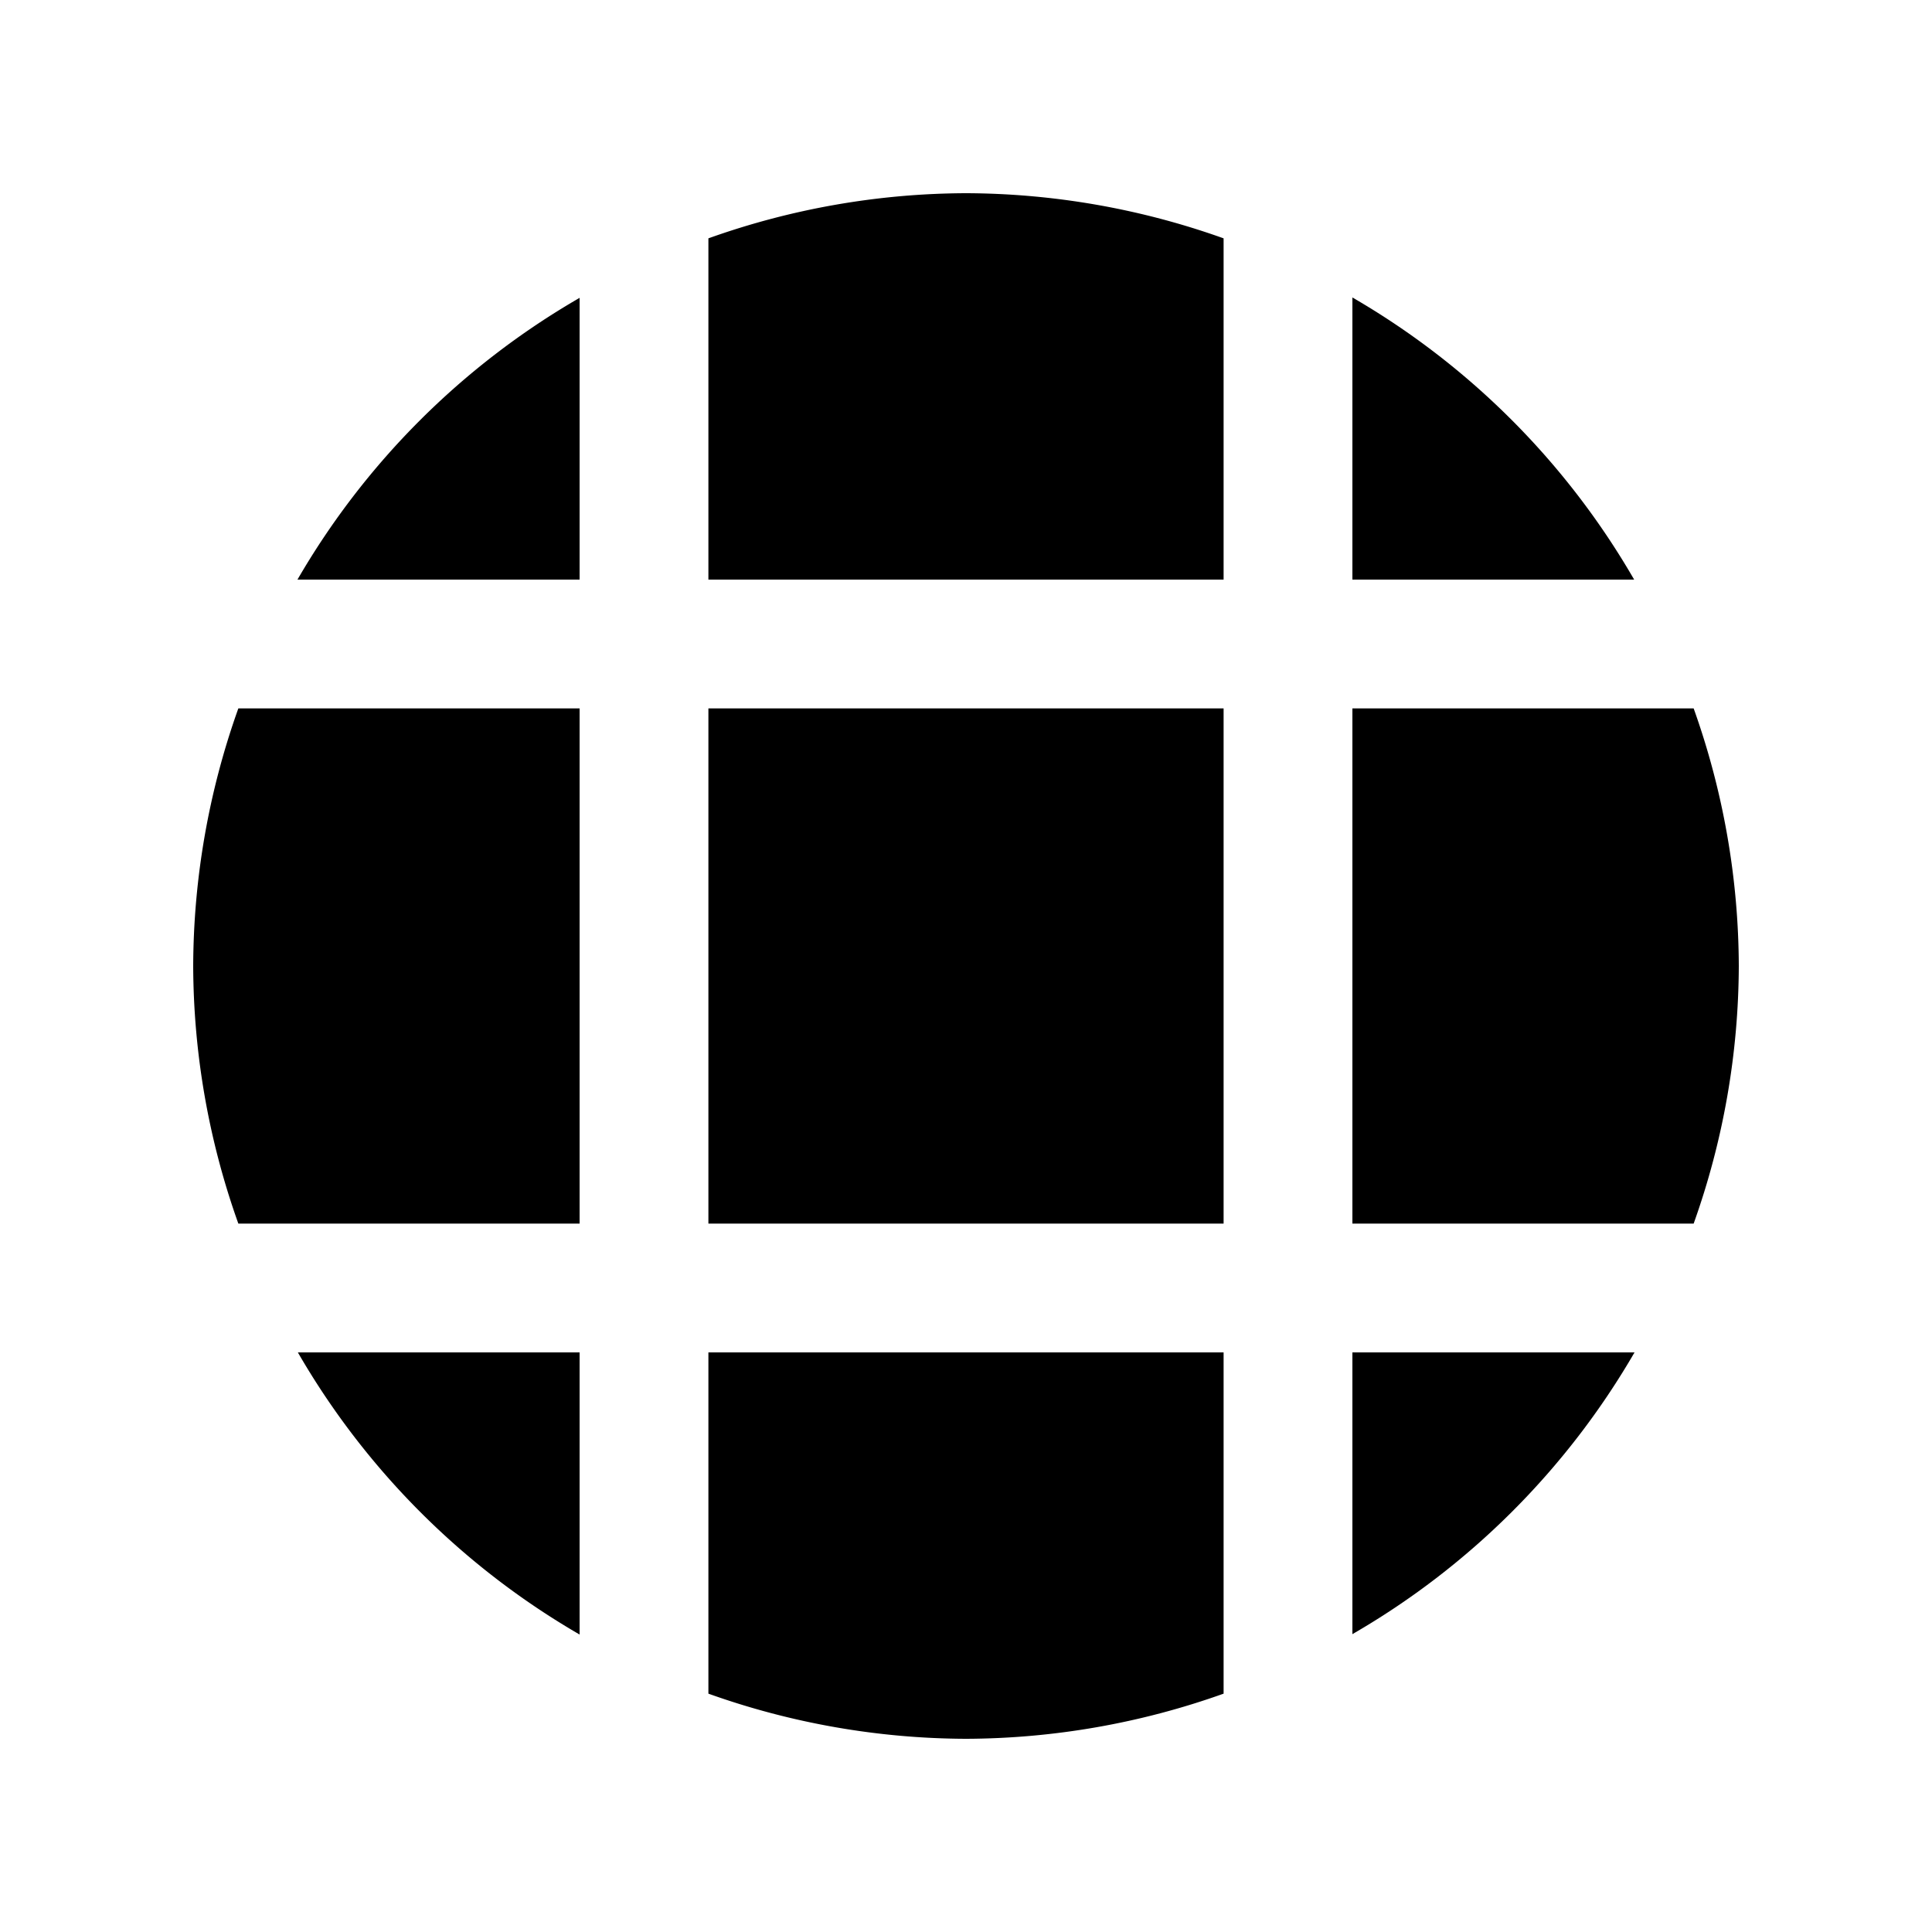 <?xml version="1.0" encoding="UTF-8" standalone="no"?>


<!-- Uploaded to: SVG Repo, www.svgrepo.com, Generator: SVG Repo Mixer Tools -->
<svg 
   xmlns:dc="http://purl.org/dc/elements/1.1/"
   xmlns:cc="http://creativecommons.org/ns#"
   xmlns:rdf="http://www.w3.org/1999/02/22-rdf-syntax-ns#"
   xmlns:svg="http://www.w3.org/2000/svg"
   xmlns="http://www.w3.org/2000/svg"
   xmlns:sodipodi="http://sodipodi.sourceforge.net/DTD/sodipodi-0.dtd"
   xmlns:inkscape="http://www.inkscape.org/namespaces/inkscape"
   width="30"
   height="30"
   viewBox="0 0 30 30"
   version="1.1"
   id="svg822"
   inkscape:version="0.92.4 (f8dce91, 2019-08-02)"
   sodipodi:docname="grid-circular.svg">
  <defs
     id="defs816" />
  <sodipodi:namedview
     id="base"
     pagecolor="#ffffff"
     bordercolor="#666666"
     borderopacity="1.0"
     inkscape:pageopacity="0.0"
     inkscape:pageshadow="2"
     inkscape:zoom="19.610429"
     inkscape:cx="22.75527"
     inkscape:cy="15.406273"
     inkscape:document-units="px"
     inkscape:current-layer="layer1"
     showgrid="true"
     units="px"
     inkscape:window-width="1366"
     inkscape:window-height="713"
     inkscape:window-x="0"
     inkscape:window-y="0"
     inkscape:window-maximized="1"
     showguides="false"
     inkscape:guide-bbox="true">
    <sodipodi:guide
       position="21.126,22.794"
       orientation="1,0"
       id="guide1575"
       inkscape:locked="false" />
    <sodipodi:guide
       position="22.682,23.285"
       orientation="1,0"
       id="guide1635"
       inkscape:locked="false" />
    <sodipodi:guide
       position="22.682,7.646"
       orientation="0,1"
       id="guide1639"
       inkscape:locked="false" />
    <sodipodi:guide
       position="18.86,18.86"
       orientation="1,0"
       id="guide1242"
       inkscape:locked="false" />
    <inkscape:grid
       type="xygrid"
       id="grid1103" />
  </sodipodi:namedview>
  <g
     inkscape:label="Layer 1"
     inkscape:groupmode="layer"
     id="layer1"
     transform="translate(0,-289.062)">
    <path
       style="fill:#000000;fill-opacity:1;stroke:none;stroke-width:0.5;stroke-miterlimit:4;stroke-dasharray:none;stroke-opacity:1"
       d="M 15 3 A 12 12 0 0 0 11 3.701 L 11 9 L 19 9 L 19 3.701 A 12 12 0 0 0 15 3 z M 21 4.619 L 21 9 L 25.375 9 A 12 12 0 0 0 21 4.619 z M 9 4.625 A 12 12 0 0 0 4.619 9 L 9 9 L 9 4.625 z M 3.701 11 A 12 12 0 0 0 3 15 A 12 12 0 0 0 3.701 19 L 9 19 L 9 11 L 3.701 11 z M 11 11 L 11 19 L 19 19 L 19 11 L 11 11 z M 21 11 L 21 19 L 26.299 19 A 12 12 0 0 0 27 15 A 12 12 0 0 0 26.299 11 L 21 11 z M 4.625 21 A 12 12 0 0 0 9 25.381 L 9 21 L 4.625 21 z M 11 21 L 11 26.299 A 12 12 0 0 0 15 27 A 12 12 0 0 0 19 26.299 L 19 21 L 11 21 z M 21 21 L 21 25.375 A 12 12 0 0 0 25.381 21 L 21 21 z "
       transform="translate(0,289.062)"
       id="path857" />
  </g>
</svg>